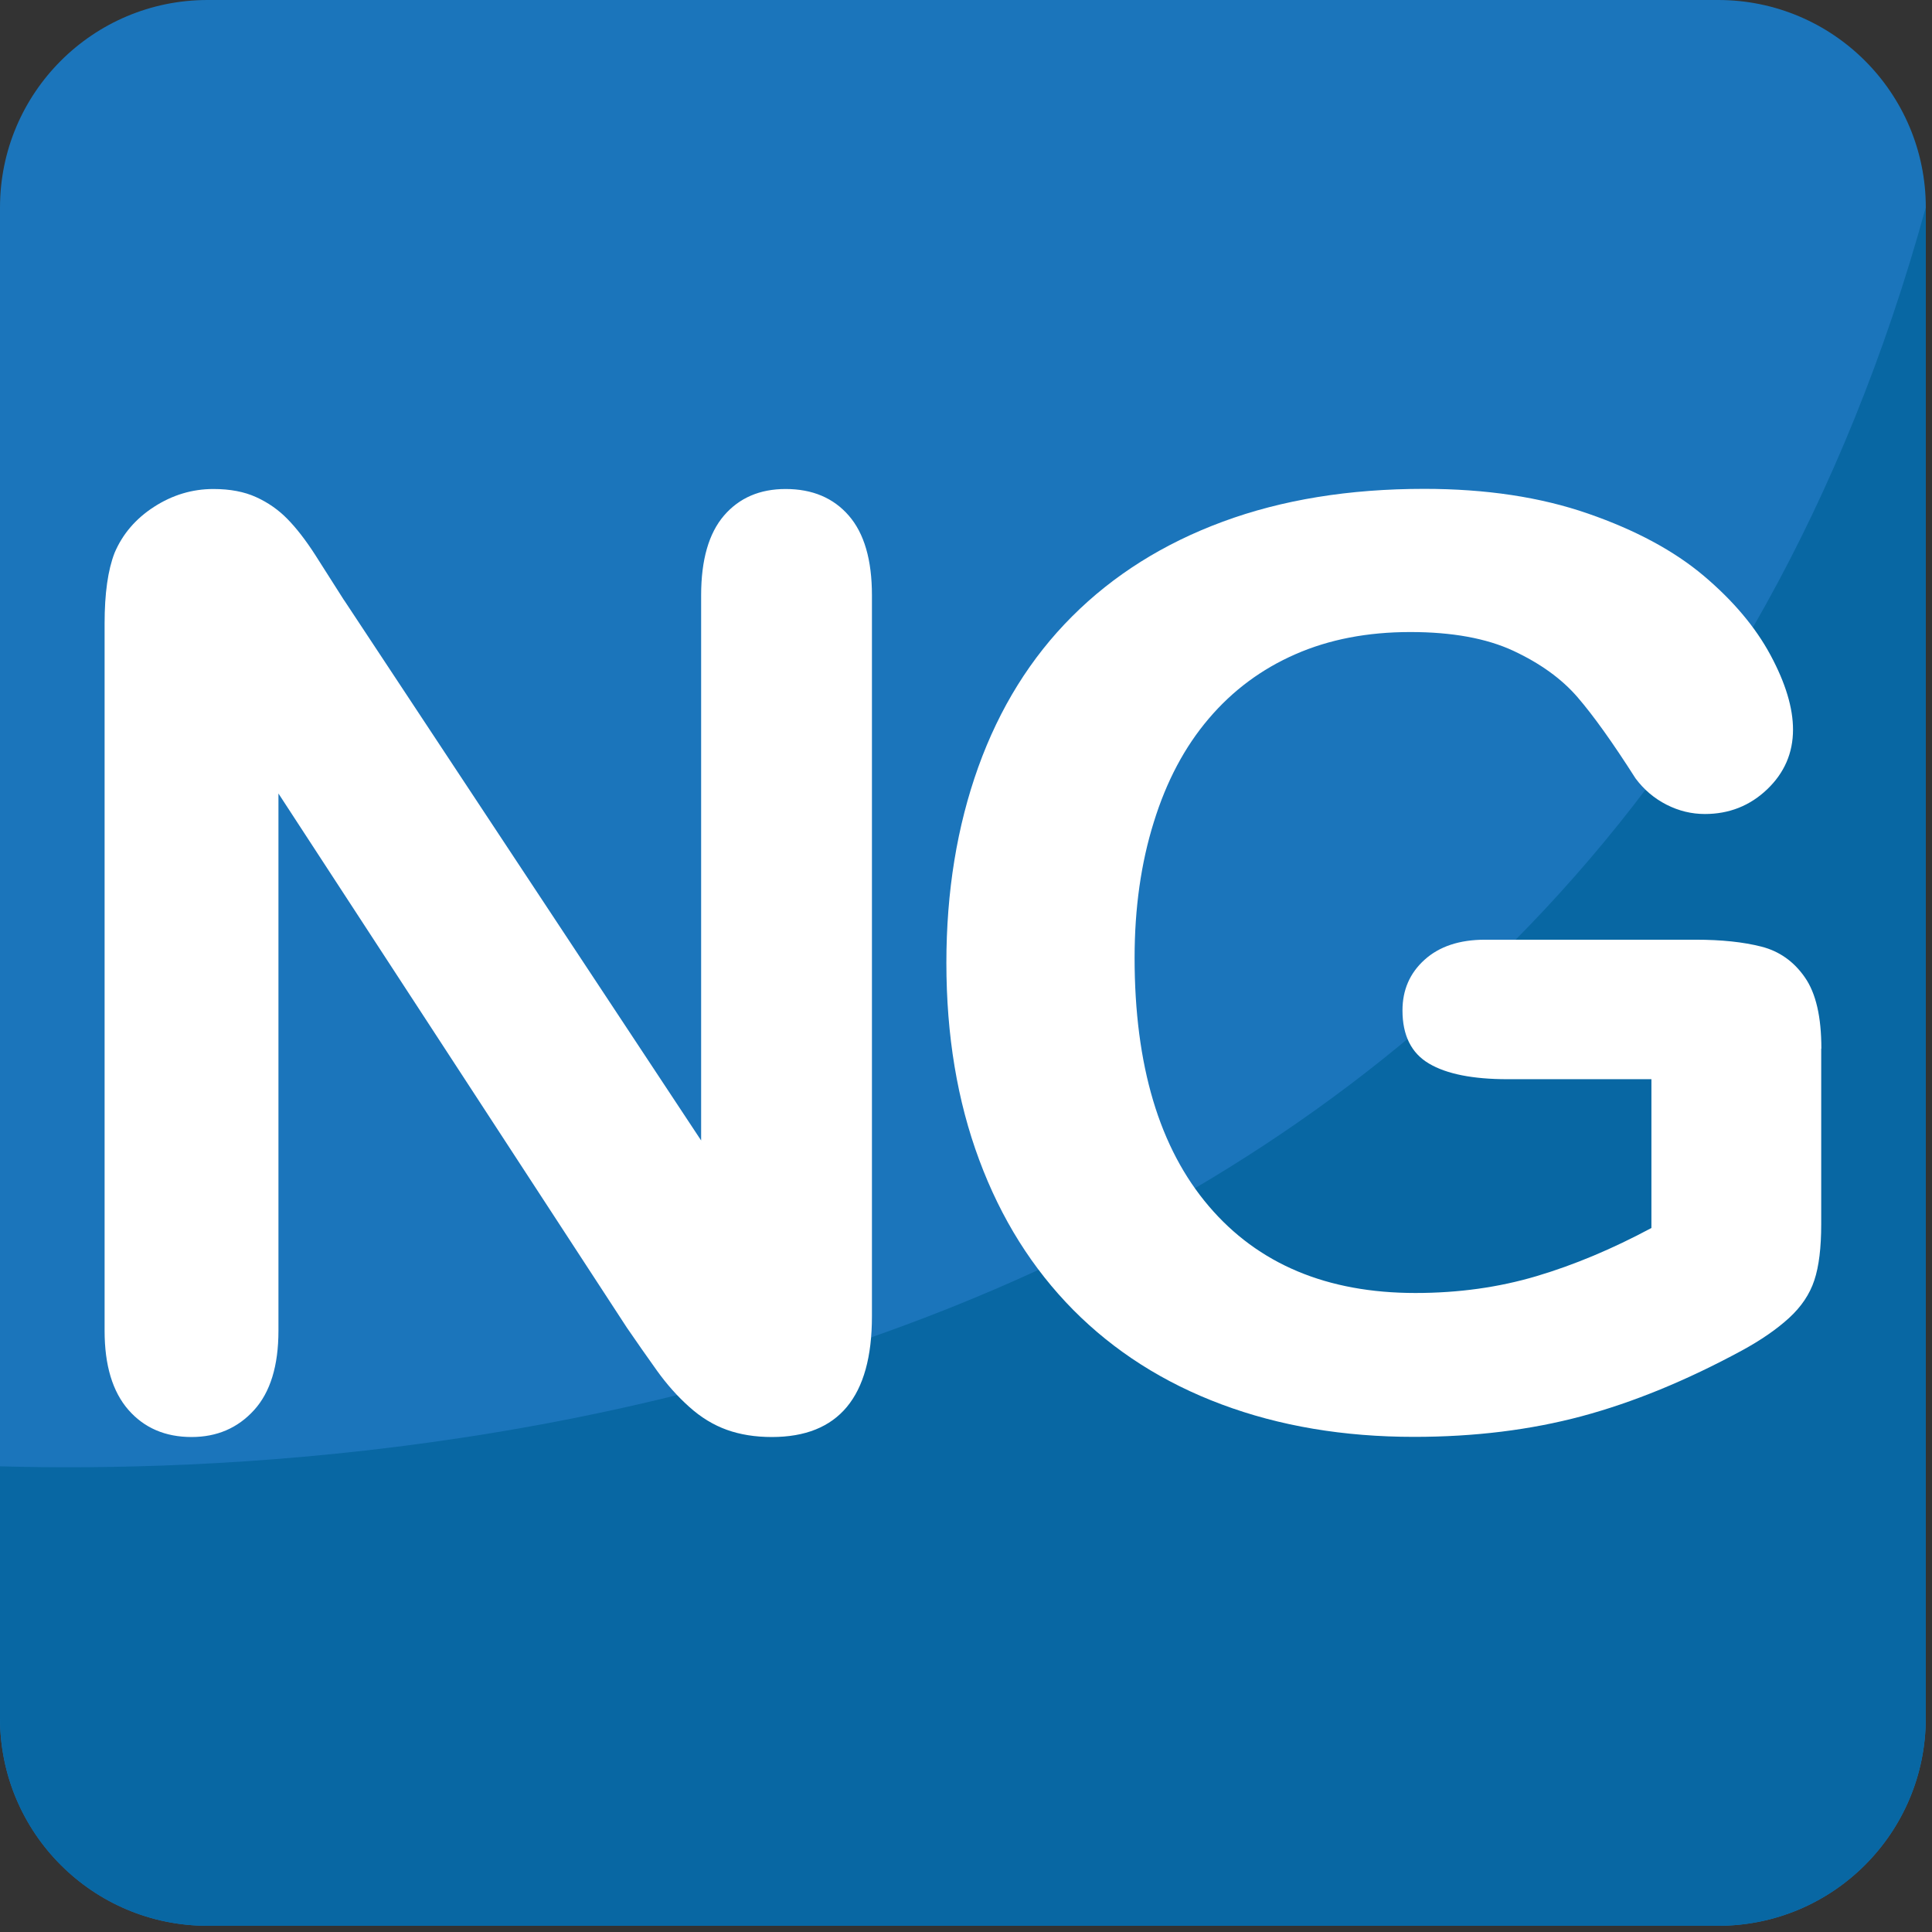 <svg xmlns="http://www.w3.org/2000/svg" viewBox="0 0 64 64" enable-background="new 0 0 64 64"><rect x="0" y="0" width="64" height="64" fill="#333333" stroke="none"/><path fill="#1b75bb" d="M63.794,56.914c0,3.802-3.076,6.88-6.878,6.88H6.875C3.079,63.794,0,60.716,0,56.914V6.875   C0,3.08,3.079,0,6.875,0h50.042c3.802,0,6.878,3.08,6.878,6.875V56.914z"/><path fill="#0867a3" d="m0 48.575v8.339c0 3.802 3.079 6.88 6.875 6.88h50.04c3.802 0 6.878-3.078 6.878-6.88v-50.04c-10.896 39.57-50.05 42.08-63.795 41.7"/><g fill="#fff"><path d="m11.399 19.882l11.827 17.898v-18.06c0-1.173.253-2.053.757-2.641.505-.586 1.185-.88 2.042-.88.884 0 1.582.294 2.091.88.512.588.768 1.468.768 2.641v23.887c0 2.664-1.105 3.996-3.315 3.996-.554 0-1.05-.08-1.491-.238-.442-.159-.856-.41-1.242-.757-.388-.345-.747-.748-1.078-1.21-.331-.464-.662-.936-.993-1.419l-11.541-17.693v17.796c0 1.159-.269 2.037-.807 2.629-.539.594-1.23.892-2.071.892-.87 0-1.568-.3-2.093-.9-.525-.602-.788-1.475-.788-2.62v-23.43c0-.994.11-1.773.331-2.34.264-.621.699-1.131 1.305-1.522.61-.394 1.265-.592 1.97-.592.552 0 1.025.09 1.418.271.392.178.739.421 1.035.725.298.304.602.697.913 1.179.31.484.631.987.962 1.512"/><path d="m60.33 34.735v5.821c0 .771-.074 1.392-.228 1.854-.152.462-.432.879-.839 1.251s-.929.733-1.563 1.078c-1.838.995-3.605 1.719-5.303 2.175-1.701.455-3.55.684-5.553.684-2.332 0-4.46-.358-6.38-1.077-1.921-.718-3.555-1.762-4.91-3.127-1.352-1.368-2.393-3.02-3.117-4.973-.725-1.946-1.087-4.121-1.087-6.524 0-2.363.353-4.524 1.056-6.484.705-1.961 1.741-3.627 3.108-4.993 1.368-1.368 3.03-2.414 4.993-3.139 1.959-.725 4.182-1.087 6.67-1.087 2.042 0 3.853.272 5.428.819 1.572.544 2.85 1.232 3.833 2.061.979.827 1.717 1.705 2.214 2.63.498.927.744 1.748.744 2.465 0 .774-.286 1.434-.857 1.979-.572.546-1.263.817-2.062.817-.442 0-.865-.102-1.273-.31-.407-.208-.748-.498-1.025-.87-.757-1.188-1.399-2.085-1.925-2.694-.525-.607-1.234-1.117-2.124-1.533-.89-.413-2.026-.621-3.41-.621-1.422 0-2.692.245-3.809.736-1.117.488-2.077 1.199-2.869 2.132-.796.933-1.403 2.076-1.821 3.43-.424 1.354-.636 2.851-.636 4.495 0 3.562.819 6.303 2.457 8.224 1.635 1.921 3.919 2.878 6.847 2.878 1.422 0 2.759-.186 4.01-.558 1.251-.372 2.518-.905 3.806-1.595v-4.929h-4.766c-1.147 0-2.02-.172-2.603-.519-.583-.344-.877-.931-.877-1.76 0-.677.243-1.237.732-1.678.49-.443 1.16-.664 1.999-.664h6.983c.854 0 1.579.077 2.175.229.592.151 1.074.49 1.438 1.015.369.526.549 1.312.549 2.362"/></g></svg>